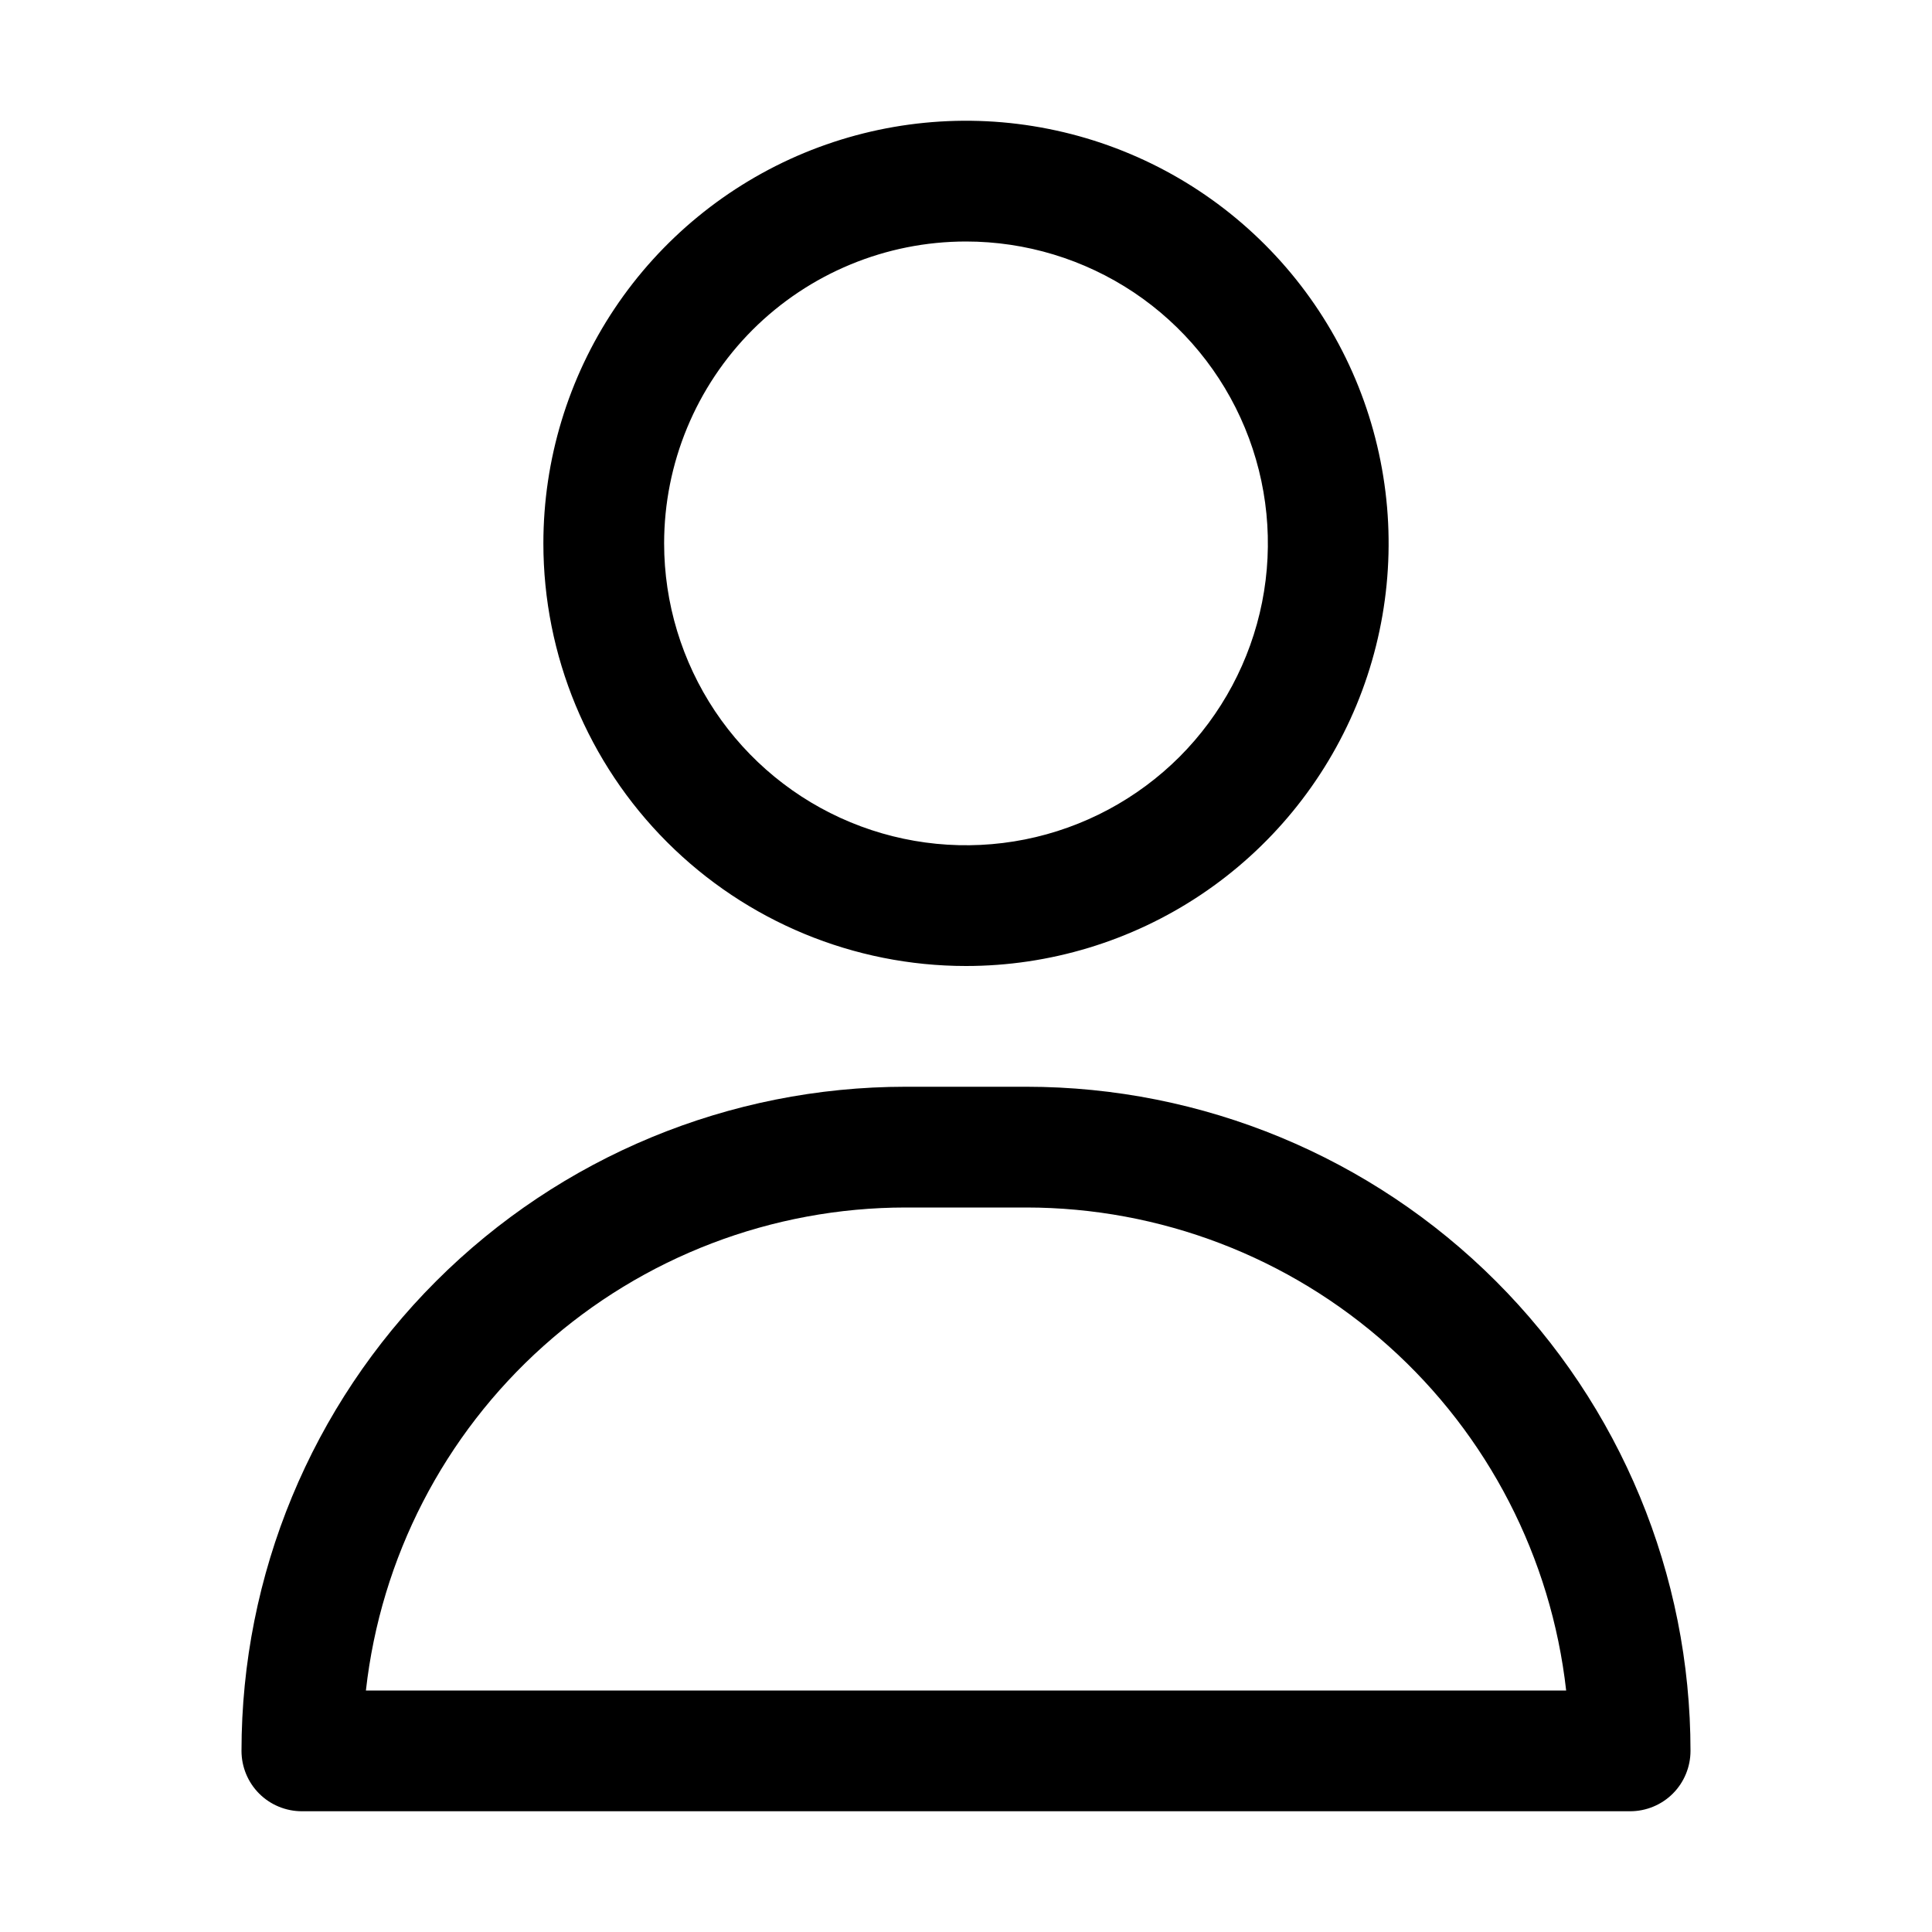 <svg width="28" height="28" viewBox="0 0 28 28" fill="none" xmlns="http://www.w3.org/2000/svg">
<path d="M14 14C15.211 14 16.396 13.641 17.403 12.968C18.41 12.295 19.195 11.338 19.659 10.219C20.122 9.1 20.244 7.868 20.007 6.68C19.771 5.492 19.188 4.401 18.331 3.544C17.474 2.687 16.383 2.104 15.195 1.868C14.007 1.631 12.775 1.753 11.656 2.216C10.537 2.68 9.58 3.465 8.907 4.472C8.234 5.479 7.875 6.664 7.875 7.875C7.875 9.499 8.52 11.057 9.669 12.206C10.818 13.355 12.376 14 14 14ZM14 3.5C14.865 3.5 15.711 3.757 16.431 4.237C17.15 4.718 17.711 5.401 18.042 6.201C18.373 7 18.46 7.88 18.291 8.729C18.122 9.577 17.705 10.357 17.094 10.969C16.482 11.58 15.702 11.997 14.854 12.166C14.005 12.335 13.125 12.248 12.326 11.917C11.526 11.586 10.843 11.025 10.362 10.306C9.882 9.586 9.625 8.74 9.625 7.875C9.625 6.715 10.086 5.602 10.906 4.781C11.727 3.961 12.84 3.5 14 3.5Z" fill="black"/>
<path d="M14.875 15.75H13.125C10.572 15.75 8.124 16.764 6.319 18.569C4.514 20.374 3.5 22.822 3.5 25.375C3.5 25.607 3.592 25.83 3.756 25.994C3.92 26.158 4.143 26.25 4.375 26.25H23.625C23.857 26.25 24.08 26.158 24.244 25.994C24.408 25.83 24.5 25.607 24.5 25.375C24.5 22.822 23.486 20.374 21.681 18.569C19.876 16.764 17.428 15.75 14.875 15.75ZM5.303 24.5C5.518 22.576 6.434 20.798 7.877 19.507C9.32 18.215 11.189 17.501 13.125 17.5H14.875C16.811 17.501 18.68 18.215 20.123 19.507C21.566 20.798 22.482 22.576 22.698 24.5H5.303Z" fill="black"/>
</svg>
